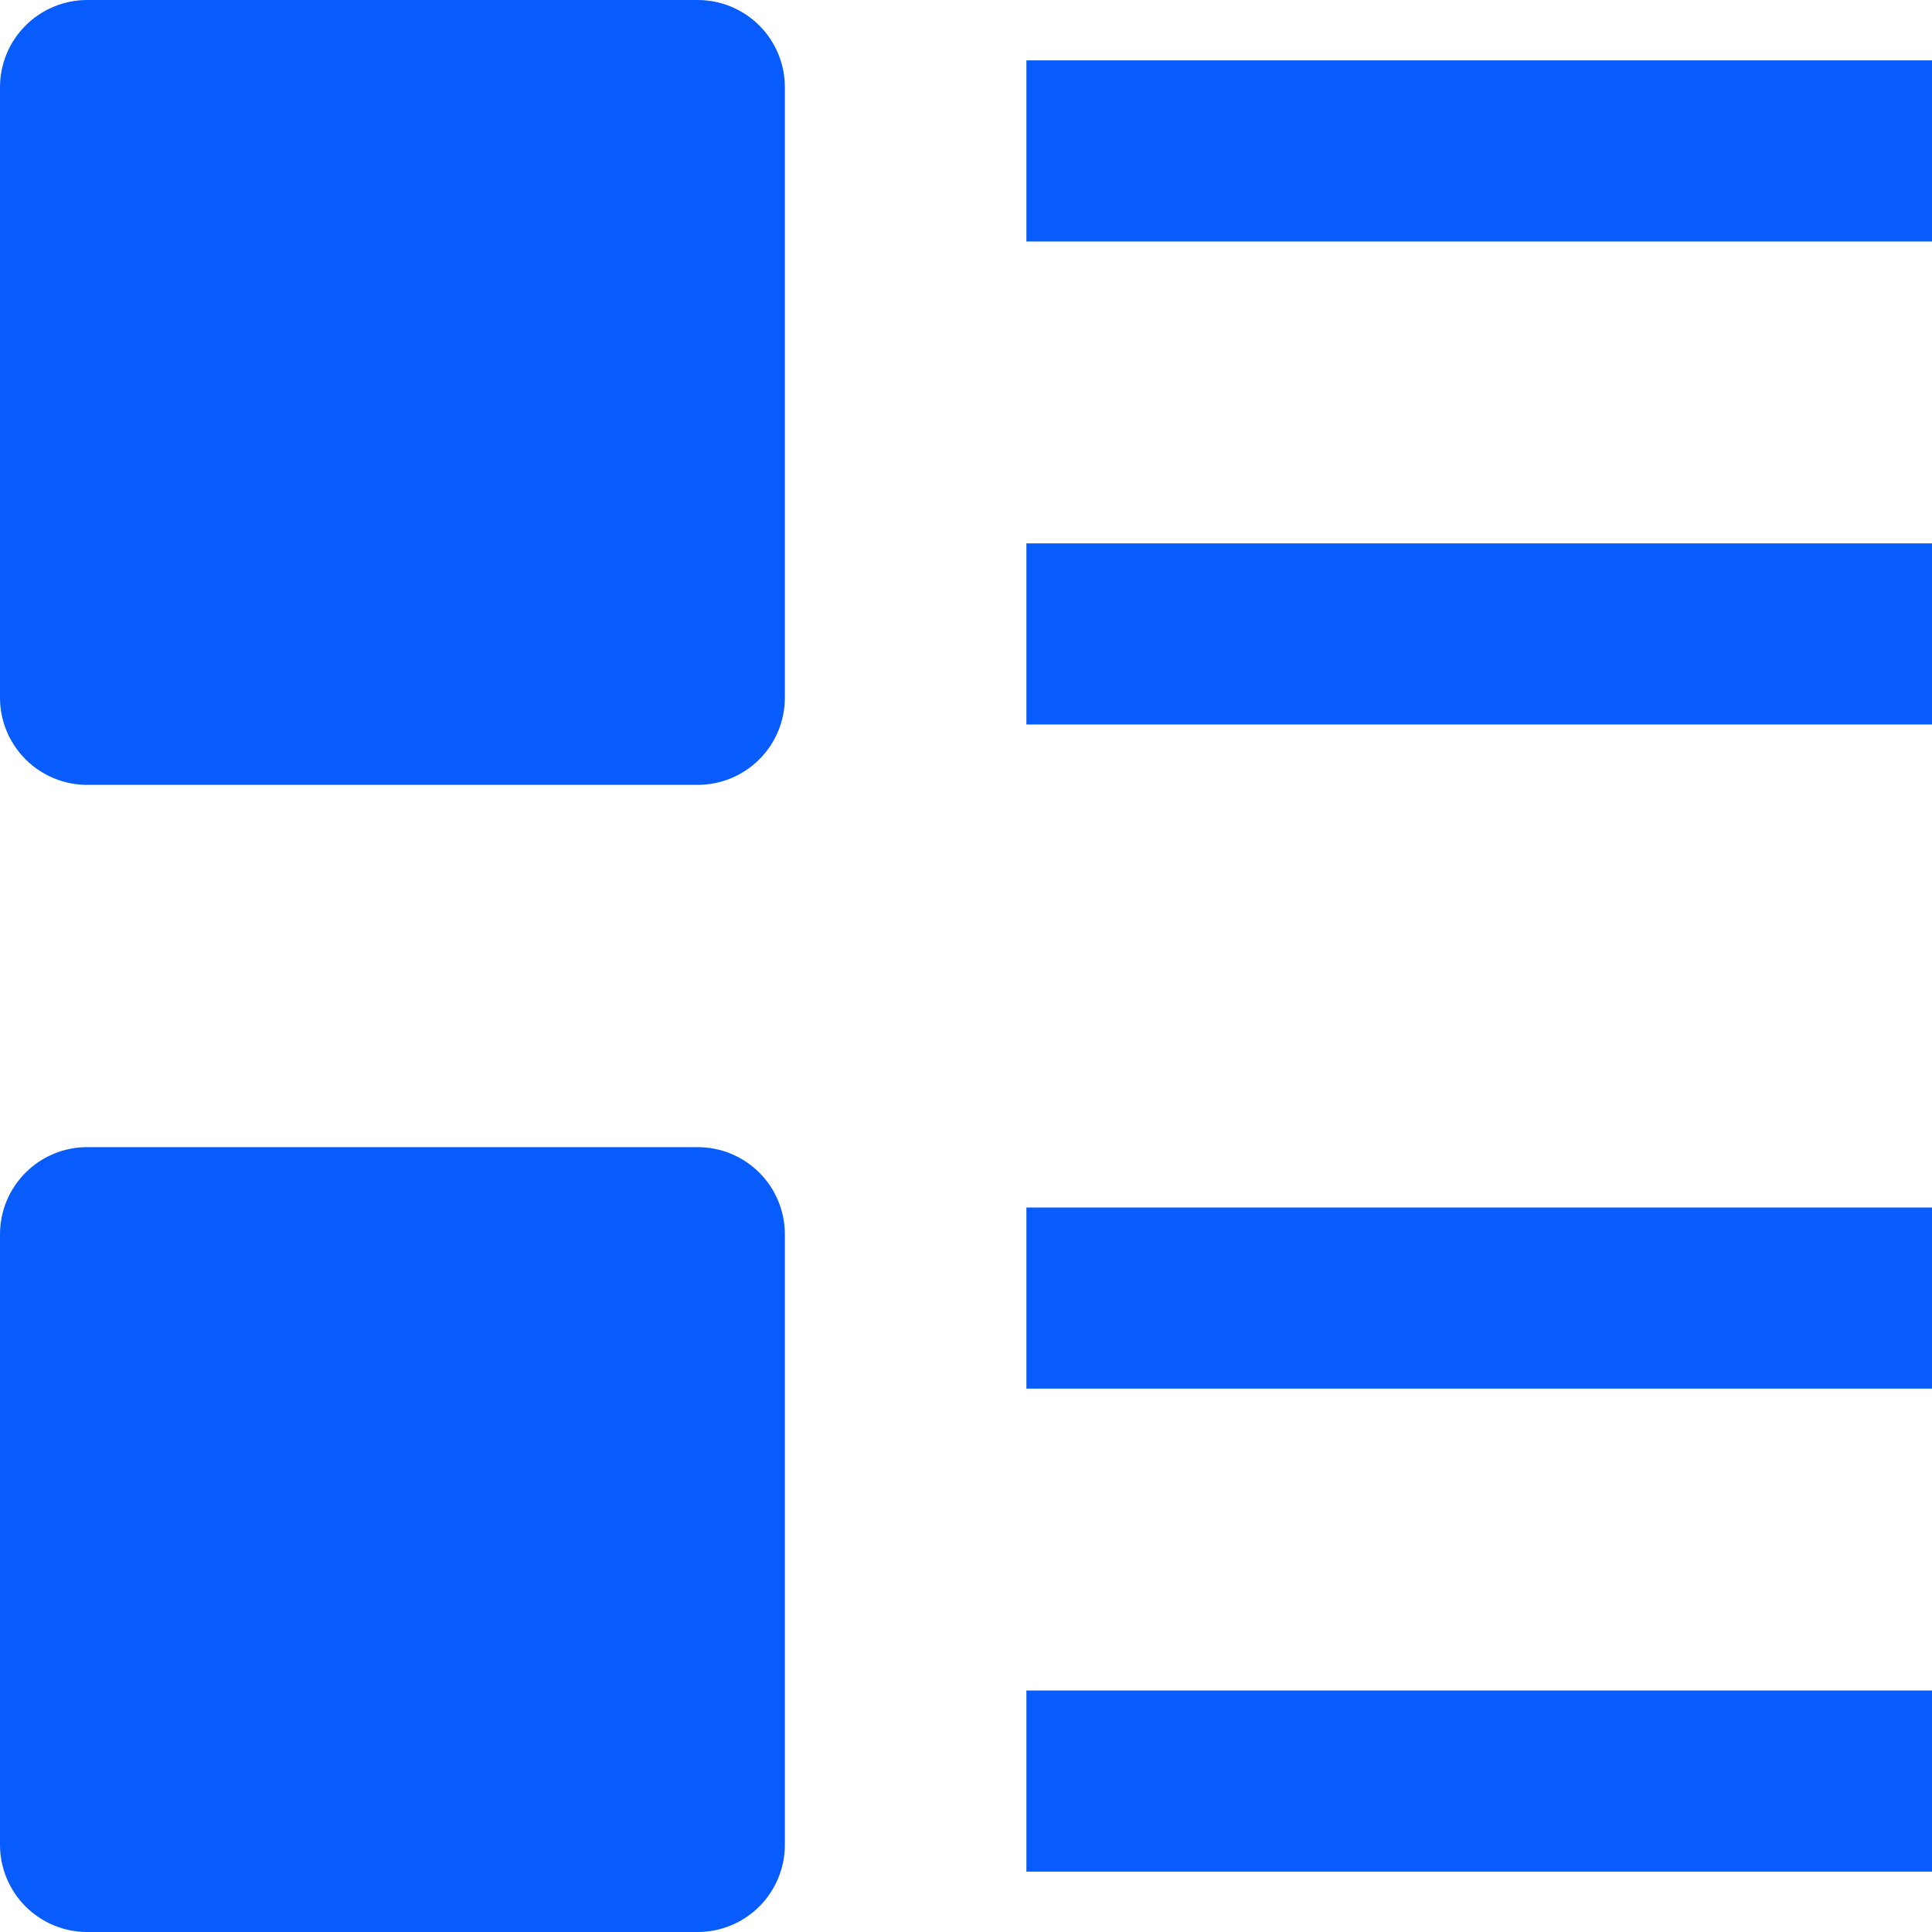 <svg xmlns="http://www.w3.org/2000/svg" width="36" height="36" viewBox="0 0 36 36" fill="none"><path d="M13 14.625H1.625C1.194 14.625 0.781 14.454 0.476 14.149C0.171 13.844 0 13.431 0 13V1.625C0 1.194 0.171 0.781 0.476 0.476C0.781 0.171 1.194 0 1.625 0H13C13.431 0 13.844 0.171 14.149 0.476C14.454 0.781 14.625 1.194 14.625 1.625V13C14.625 13.431 14.454 13.844 14.149 14.149C13.844 14.454 13.431 14.625 13 14.625Z" fill="#095CFC"></path><path d="M13 36H1.625C1.194 36 0.781 35.829 0.476 35.524C0.171 35.219 0 34.806 0 34.375V23C0 22.569 0.171 22.156 0.476 21.851C0.781 21.546 1.194 21.375 1.625 21.375H13C13.431 21.375 13.844 21.546 14.149 21.851C14.454 22.156 14.625 22.569 14.625 23V34.375C14.625 34.806 14.454 35.219 14.149 35.524C13.844 35.829 13.431 36 13 36Z" fill="#095CFC"></path><path d="M19.125 1.125H36V4.5H19.125V1.125Z" fill="#095CFC"></path><path d="M36 22.5H19.125V25.875H36V22.5Z" fill="#095CFC"></path><path d="M36 31.5H19.125V34.875H36V31.5Z" fill="#095CFC"></path><path d="M36 10.125H19.125V13.5H36V10.125Z" fill="#095CFC"></path></svg>